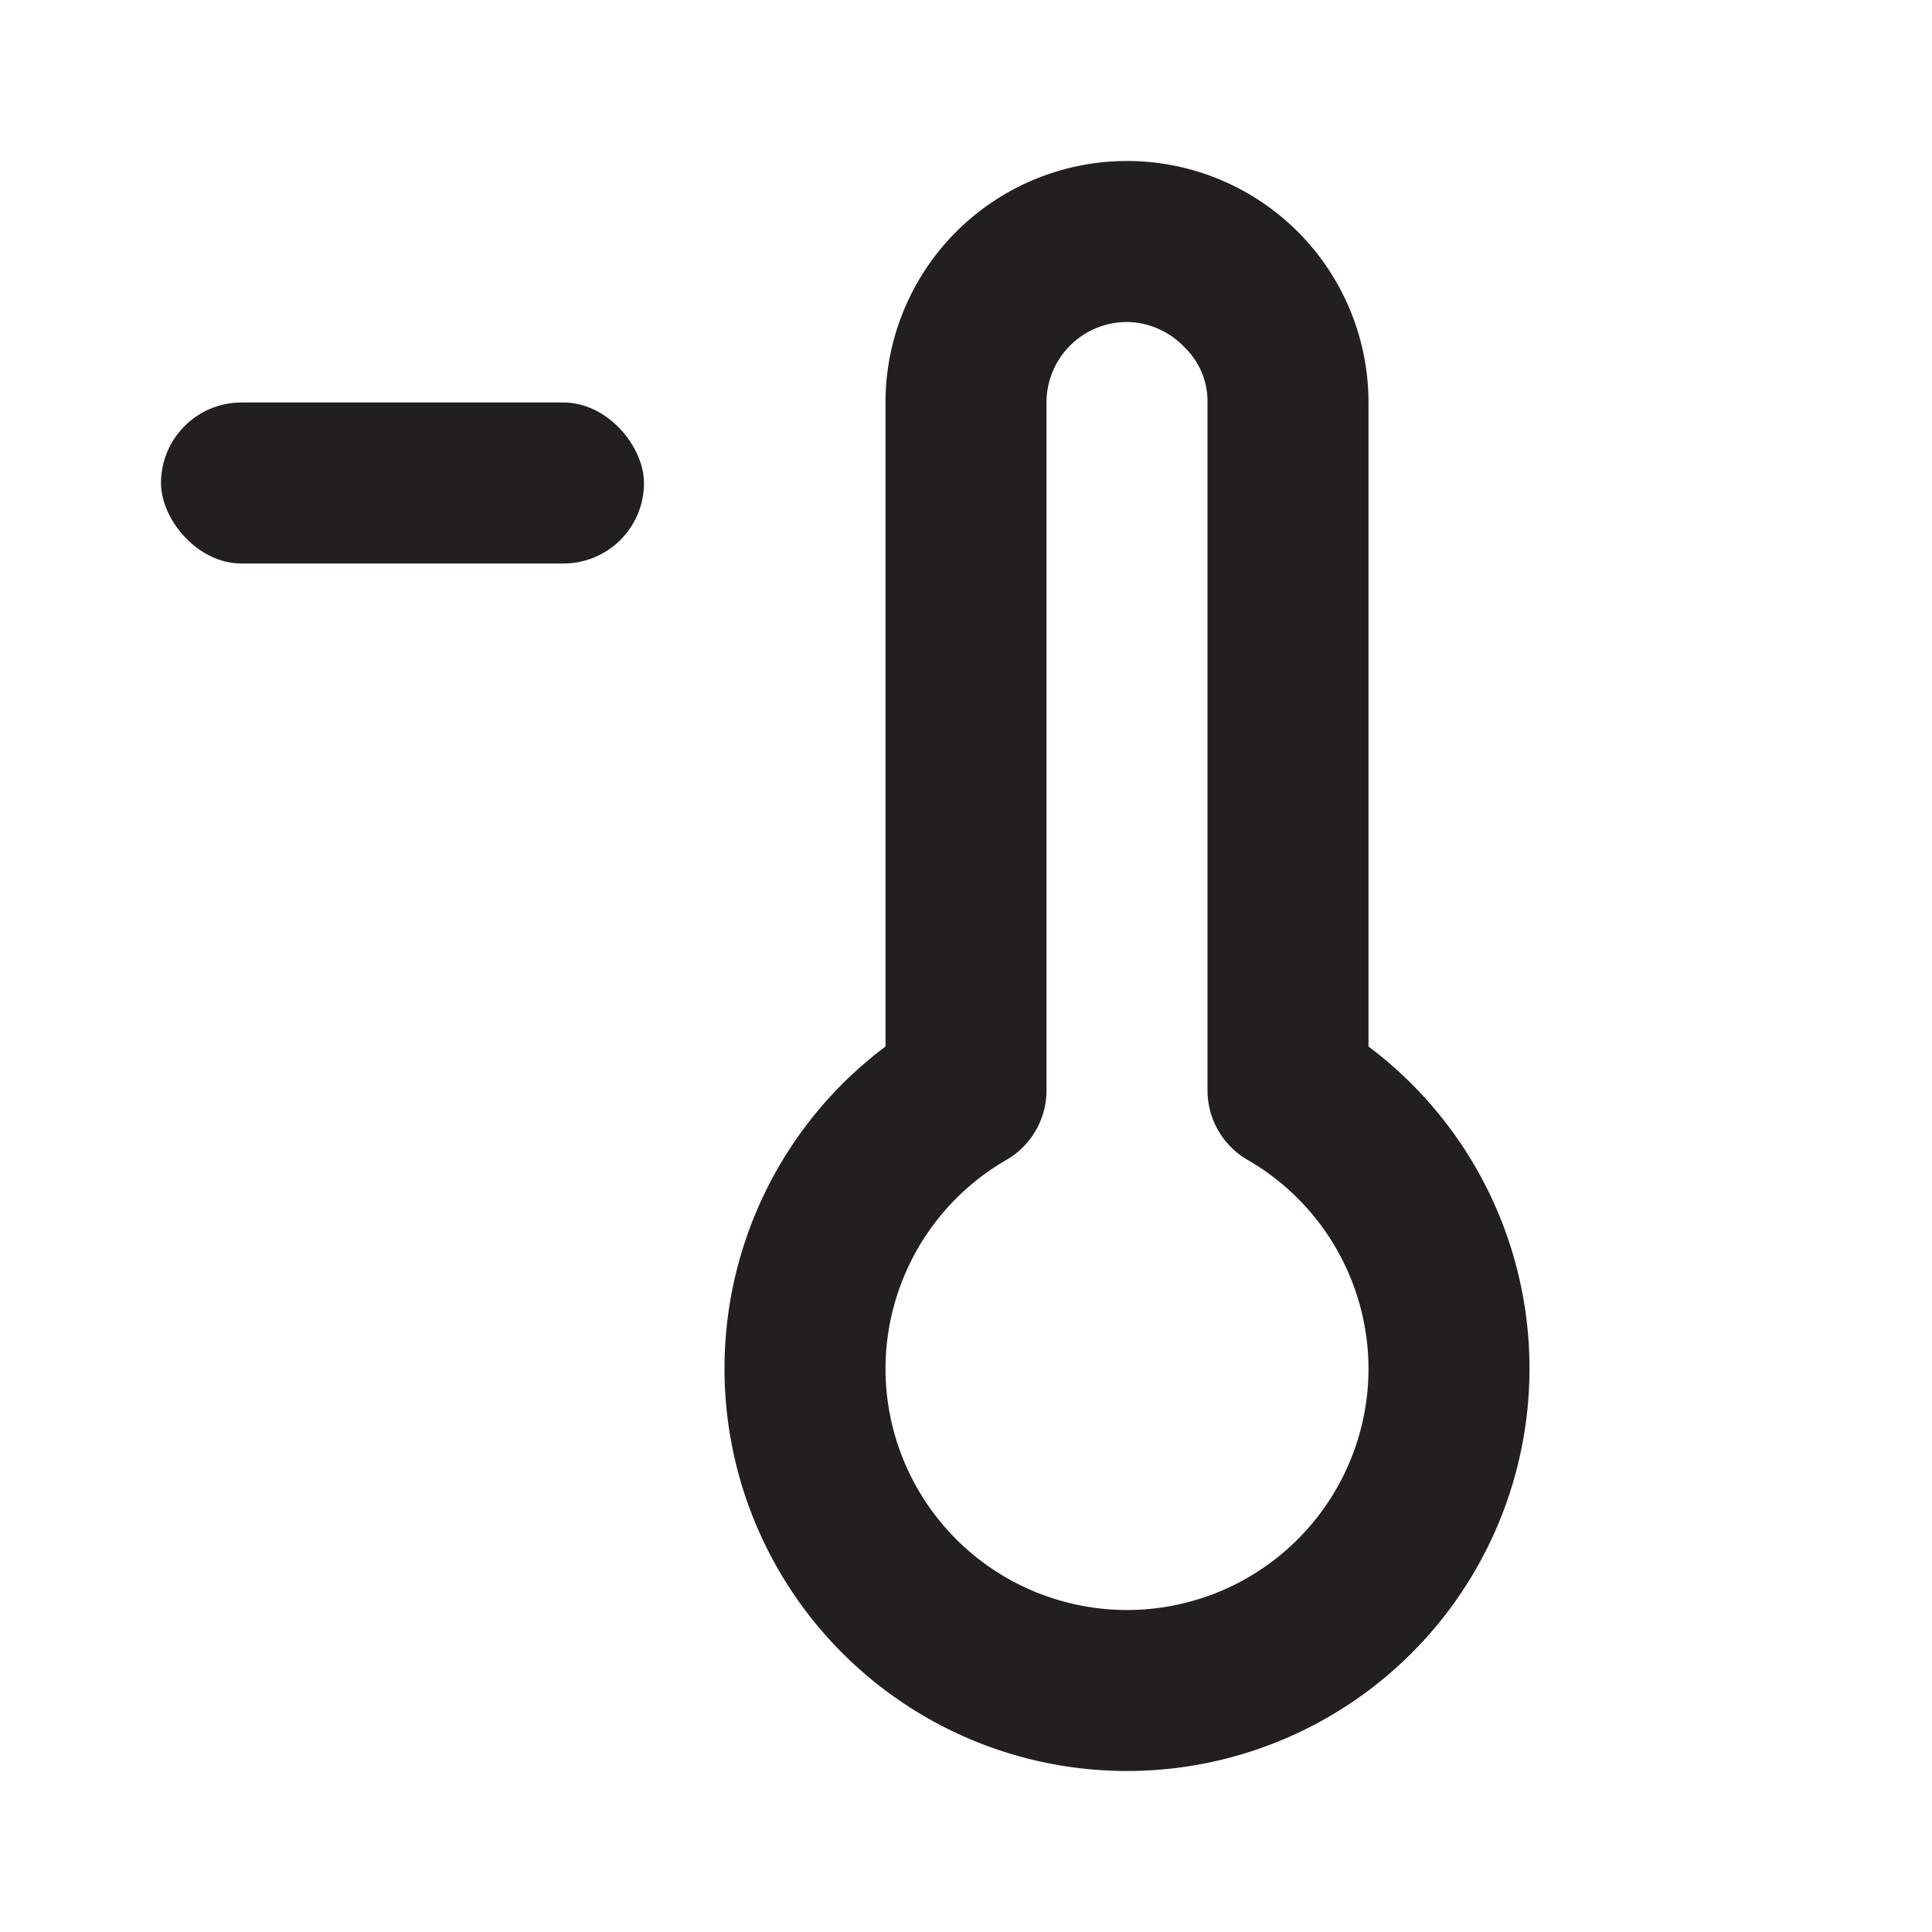 <svg xmlns="http://www.w3.org/2000/svg" viewBox="0 0 24 24"><defs><style>.cls-1{fill:#fff;opacity:0;}.cls-2{fill:#231f20;}</style></defs><title>thermometer-minus</title><g id="Layer_2" data-name="Layer 2"><g id="thermometer-minus"><g id="thermometer-minus-2" data-name="thermometer-minus"><rect class="cls-1" width="24" height="24"/><rect class="cls-2" x="2" y="5" width="6" height="2" rx="1" ry="1"/><path class="cls-2" d="M14,22a5,5,0,0,1-3-9V5a3,3,0,0,1,3-3,3,3,0,0,1,3,3v8a5,5,0,0,1-3,9ZM14,4a1,1,0,0,0-1,1v8.54a1,1,0,0,1-.5.87A3,3,0,0,0,11,17a3,3,0,0,0,6,0,3,3,0,0,0-1.5-2.59,1,1,0,0,1-.5-.87V5a.93.93,0,0,0-.29-.69A1,1,0,0,0,14,4Z"/></g></g></g></svg>